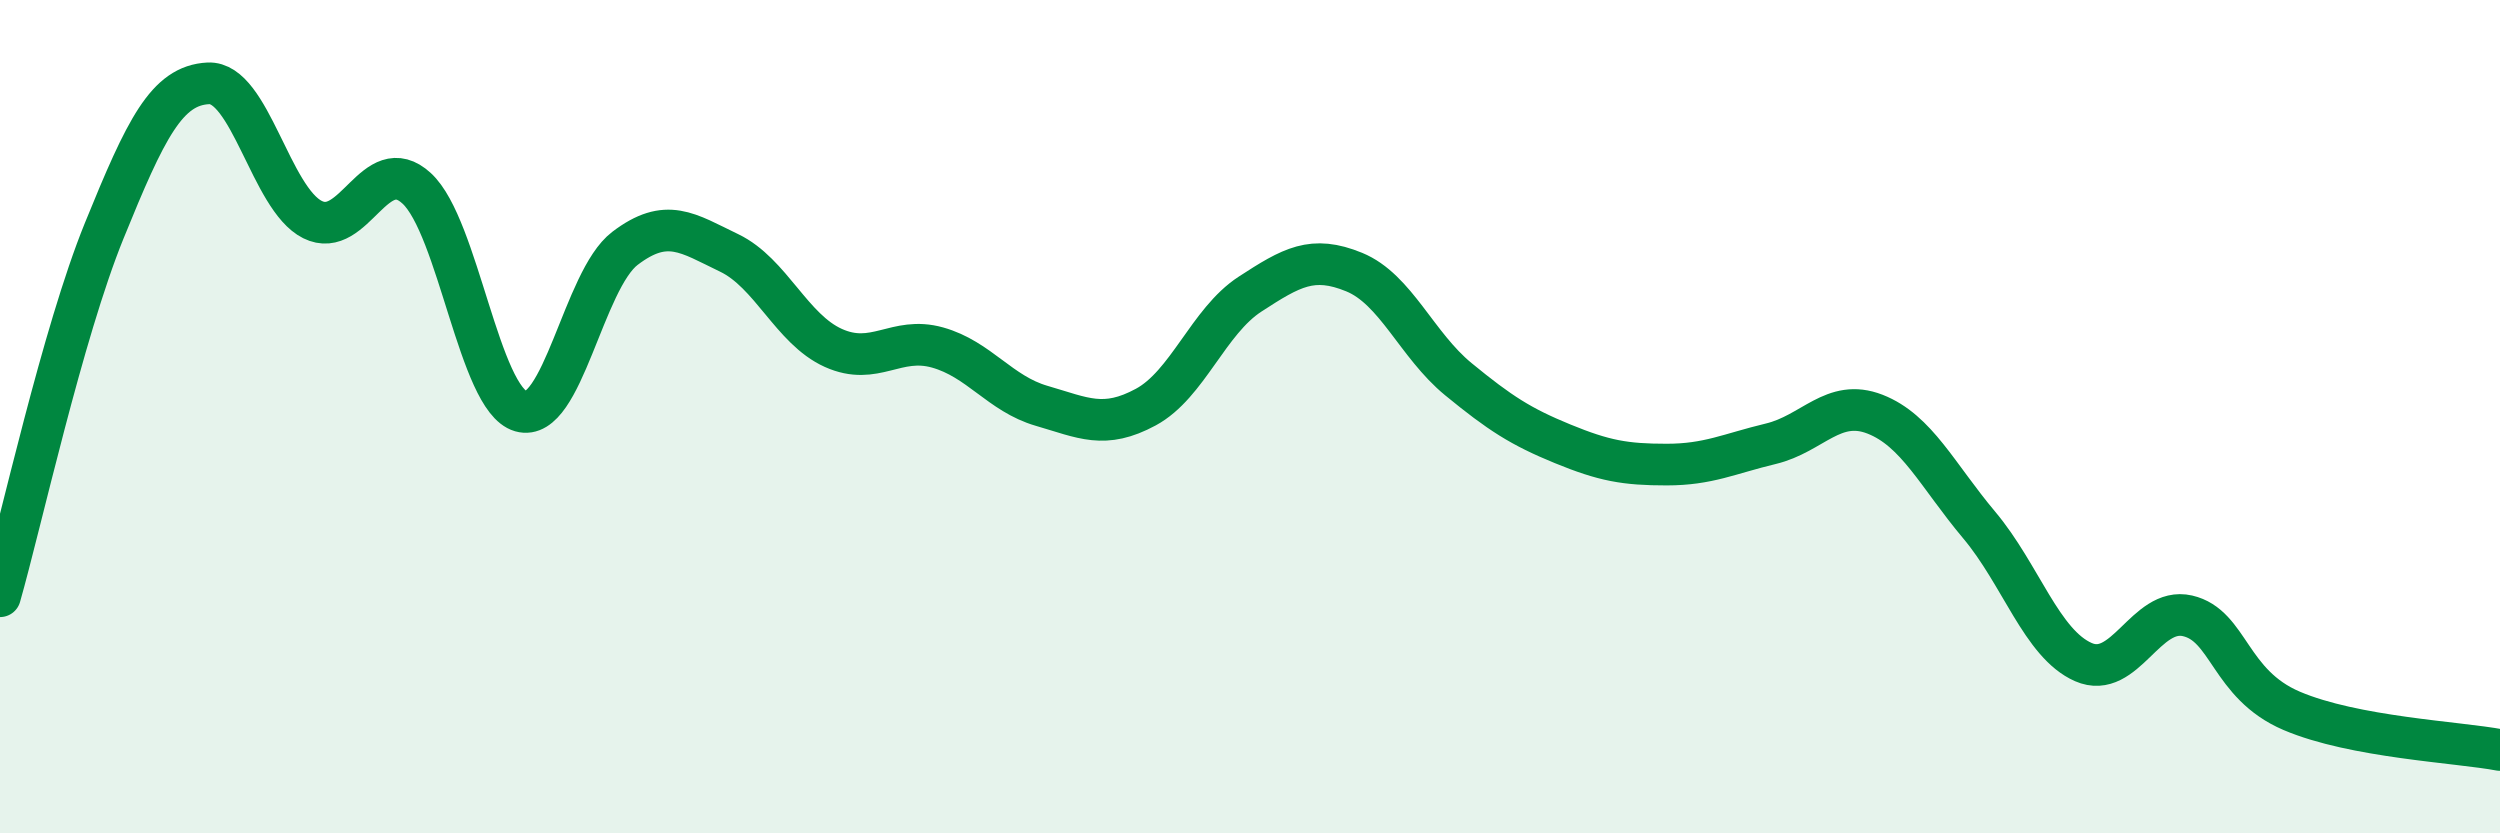 
    <svg width="60" height="20" viewBox="0 0 60 20" xmlns="http://www.w3.org/2000/svg">
      <path
        d="M 0,14.31 C 0.5,12.56 1.5,8 2.5,5.54 C 3.5,3.08 4,2.05 5,2 C 6,1.95 6.5,4.77 7.5,5.27 C 8.5,5.77 9,3.6 10,4.52 C 11,5.44 11.5,9.58 12.5,9.87 C 13.5,10.16 14,6.72 15,5.96 C 16,5.2 16.5,5.59 17.5,6.07 C 18.5,6.55 19,7.9 20,8.35 C 21,8.8 21.5,8.06 22.5,8.34 C 23.5,8.62 24,9.45 25,9.74 C 26,10.03 26.5,10.31 27.5,9.77 C 28.5,9.23 29,7.71 30,7.06 C 31,6.41 31.5,6.12 32.5,6.53 C 33.5,6.94 34,8.28 35,9.1 C 36,9.92 36.5,10.24 37.5,10.65 C 38.5,11.06 39,11.15 40,11.15 C 41,11.15 41.5,10.89 42.5,10.65 C 43.5,10.41 44,9.55 45,9.94 C 46,10.33 46.5,11.41 47.5,12.6 C 48.5,13.79 49,15.45 50,15.89 C 51,16.33 51.5,14.55 52.5,14.78 C 53.5,15.01 53.5,16.42 55,17.06 C 56.5,17.7 59,17.81 60,18L60 20L0 20Z"
        fill="#008740"
        opacity="0.1"
        stroke-linecap="round"
        stroke-linejoin="round"
      />
      <path
        d="M 0,14.31 C 0.5,12.56 1.5,8 2.5,5.54 C 3.5,3.08 4,2.05 5,2 C 6,1.95 6.5,4.77 7.5,5.27 C 8.5,5.77 9,3.6 10,4.52 C 11,5.44 11.5,9.58 12.5,9.87 C 13.5,10.16 14,6.72 15,5.96 C 16,5.2 16.5,5.59 17.5,6.07 C 18.5,6.55 19,7.9 20,8.35 C 21,8.8 21.5,8.06 22.5,8.34 C 23.5,8.62 24,9.45 25,9.74 C 26,10.03 26.5,10.31 27.5,9.77 C 28.5,9.23 29,7.71 30,7.06 C 31,6.41 31.5,6.12 32.5,6.53 C 33.5,6.94 34,8.28 35,9.1 C 36,9.92 36.5,10.24 37.5,10.65 C 38.5,11.06 39,11.15 40,11.15 C 41,11.15 41.5,10.89 42.5,10.65 C 43.5,10.41 44,9.55 45,9.94 C 46,10.33 46.5,11.41 47.5,12.6 C 48.5,13.79 49,15.45 50,15.89 C 51,16.33 51.5,14.55 52.5,14.78 C 53.5,15.01 53.5,16.42 55,17.06 C 56.5,17.7 59,17.81 60,18"
        stroke="#008740"
        stroke-width="1"
        fill="none"
        stroke-linecap="round"
        stroke-linejoin="round"
      />
    </svg>
  
